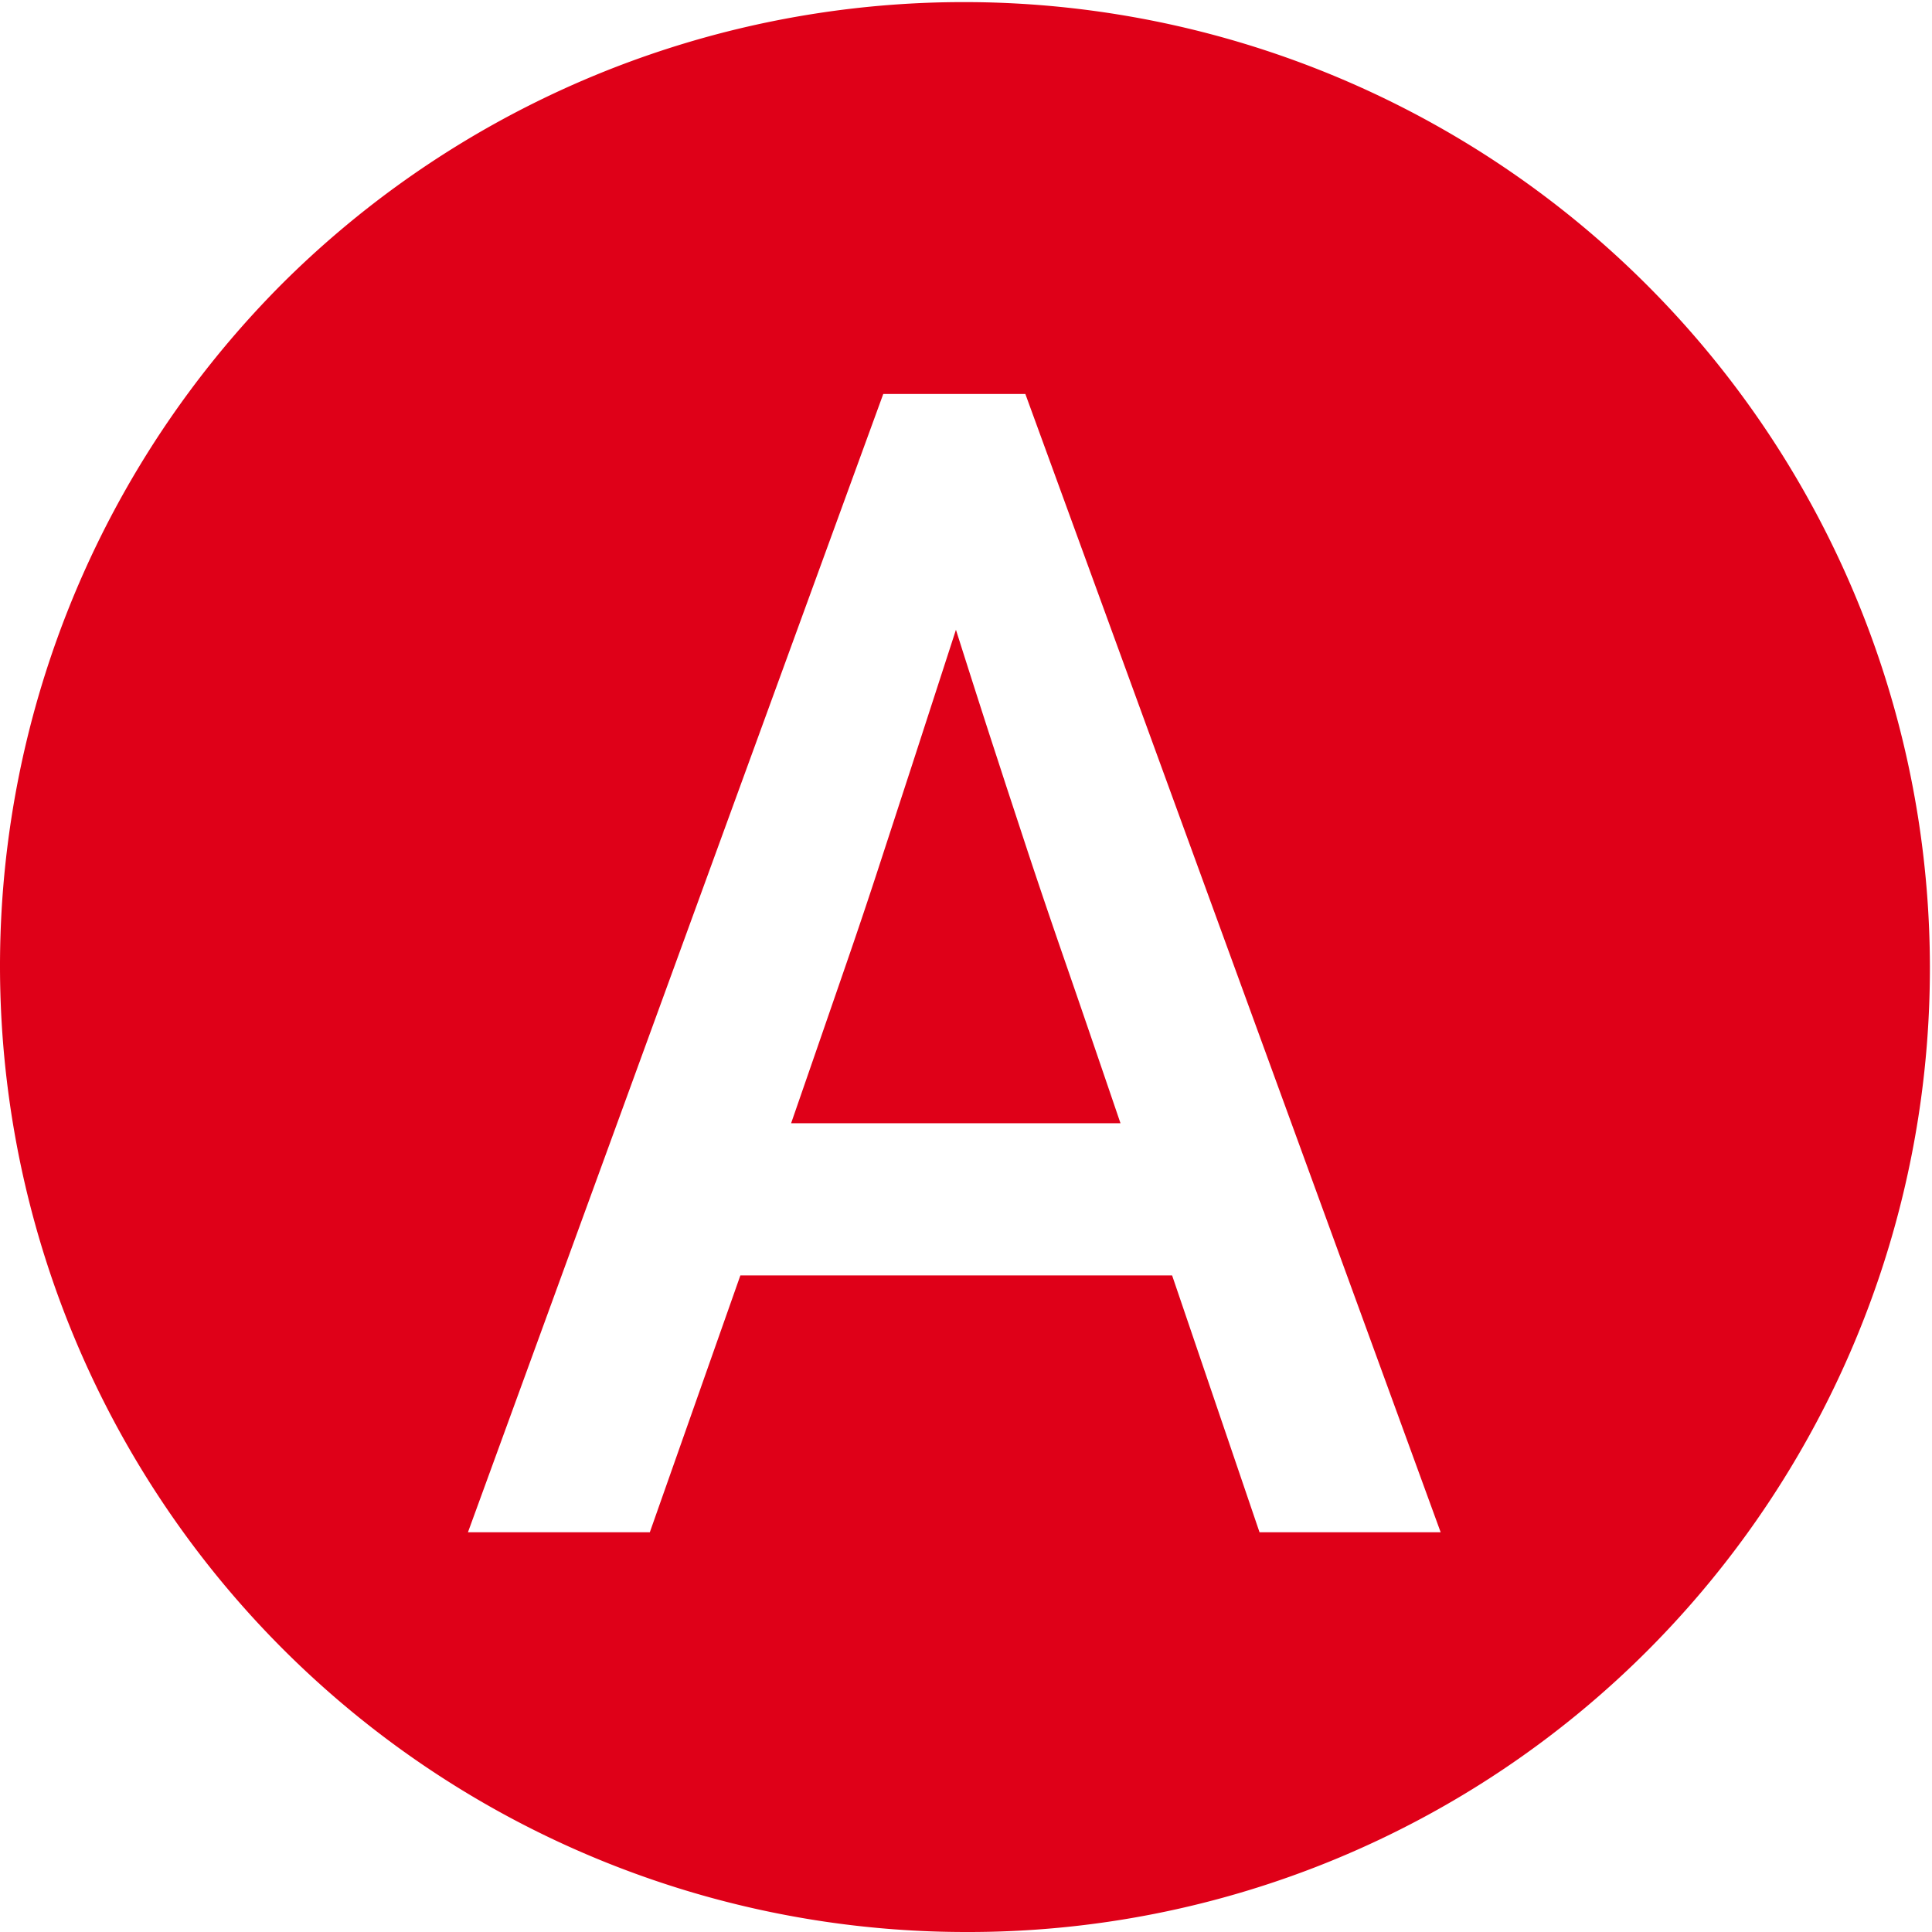 <svg xmlns="http://www.w3.org/2000/svg" width="29" height="29" viewBox="0 0 29 29"><path d="M14.5,29A14.5,14.5,0,0,1,4.247,4.247,14.5,14.5,0,0,1,24.753,24.753,14.405,14.405,0,0,1,14.5,29Zm-3.387-9.855h6.481L18.906,23h2.719L15.391,5.914H13.258L7.024,23H9.754l1.359-3.855ZM16.82,16.86H11.875c.351-1.012.617-1.783.815-2.356.191-.552.368-1.08.527-1.57l.186-.57.006-.018q.139-.427.284-.871l.656-2.022c.236.744.45,1.413.621,1.934l.13.4.332,1.01c.163.492.344,1.026.539,1.589.22.634.513,1.491.849,2.477Z" fill="#df0018"/></svg>